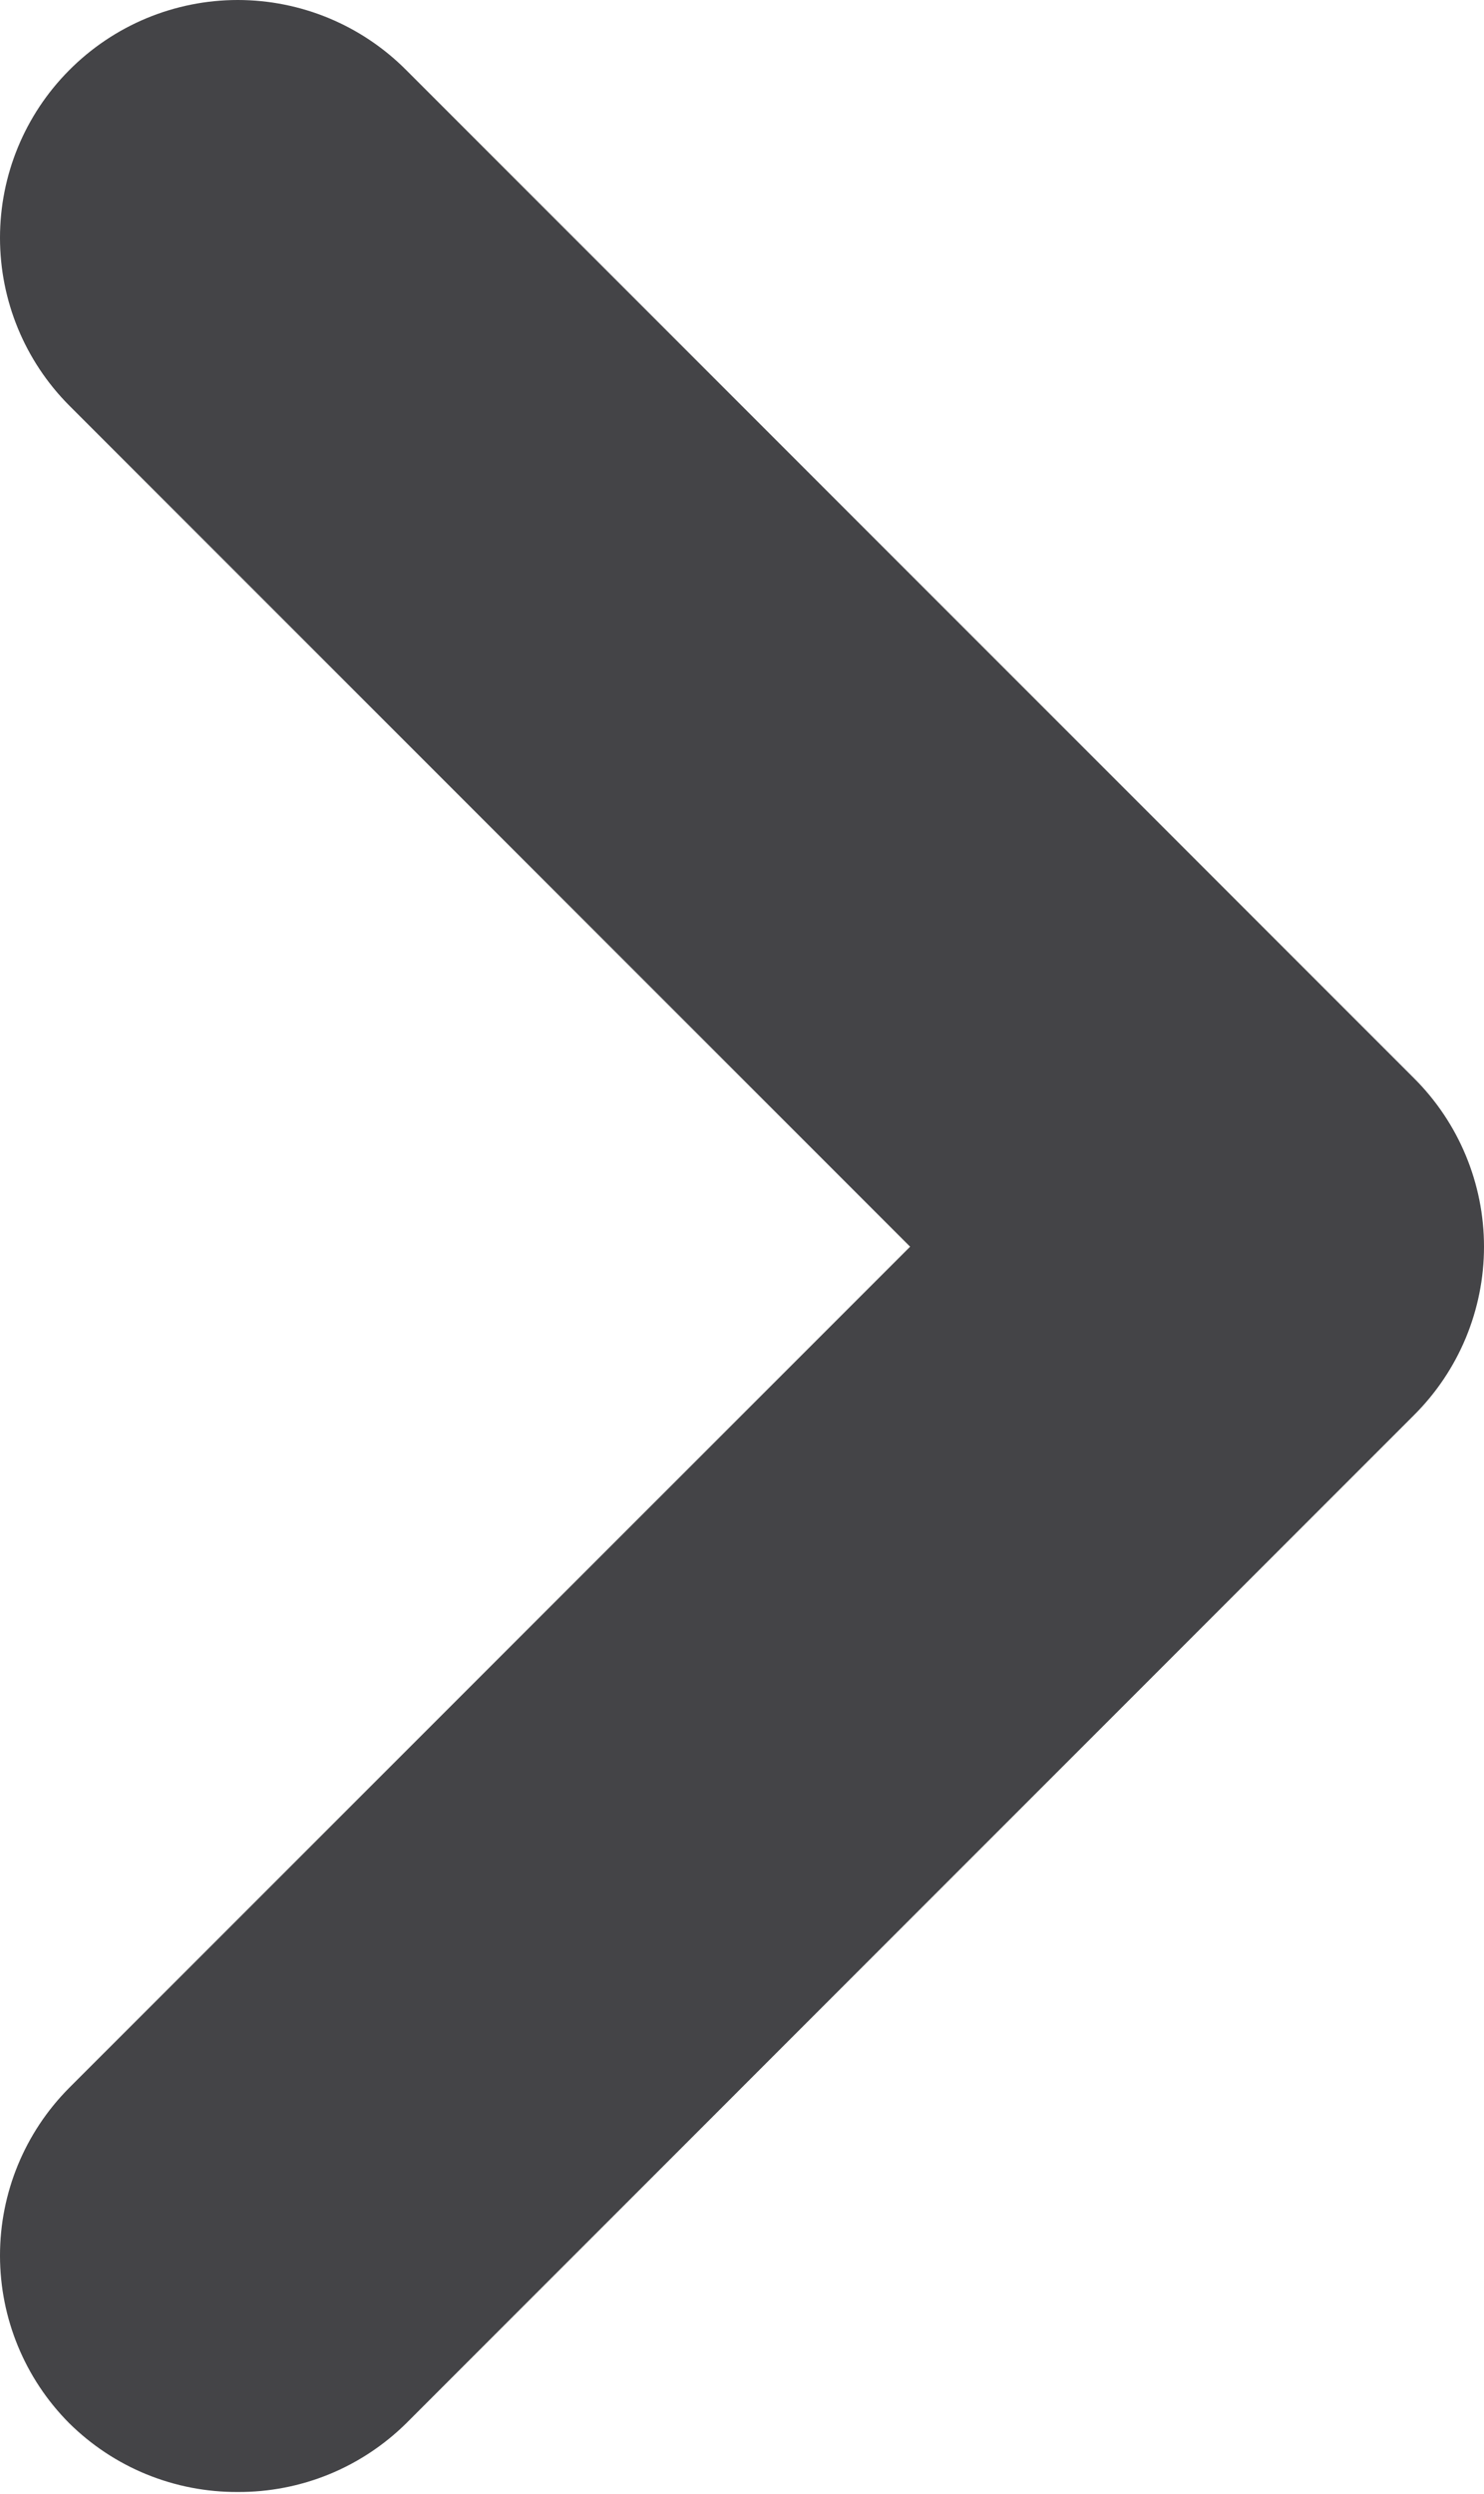 <?xml version="1.0" encoding="UTF-8"?> <svg xmlns="http://www.w3.org/2000/svg" width="25" height="42" viewBox="0 0 25 42" fill="none"> <path d="M23.816 18.153L6.847 1.184C6.475 0.809 6.032 0.511 5.545 0.308C5.057 0.105 4.534 0 4.005 0C3.477 0 2.954 0.105 2.466 0.308C1.979 0.511 1.536 0.809 1.164 1.184C0.418 1.934 0 2.948 0 4.005C0 5.063 0.418 6.077 1.164 6.827L15.332 20.995L1.164 35.162C0.418 35.912 0 36.927 0 37.984C0 39.041 0.418 40.056 1.164 40.806C1.538 41.176 1.981 41.47 2.469 41.669C2.957 41.868 3.479 41.969 4.005 41.966C4.532 41.969 5.054 41.868 5.542 41.669C6.029 41.47 6.473 41.176 6.847 40.806L23.816 23.836C24.191 23.464 24.489 23.021 24.692 22.534C24.895 22.046 25 21.523 25 20.995C25 20.466 24.895 19.943 24.692 19.456C24.489 18.968 24.191 18.525 23.816 18.153Z" fill="#444447"></path> </svg> 